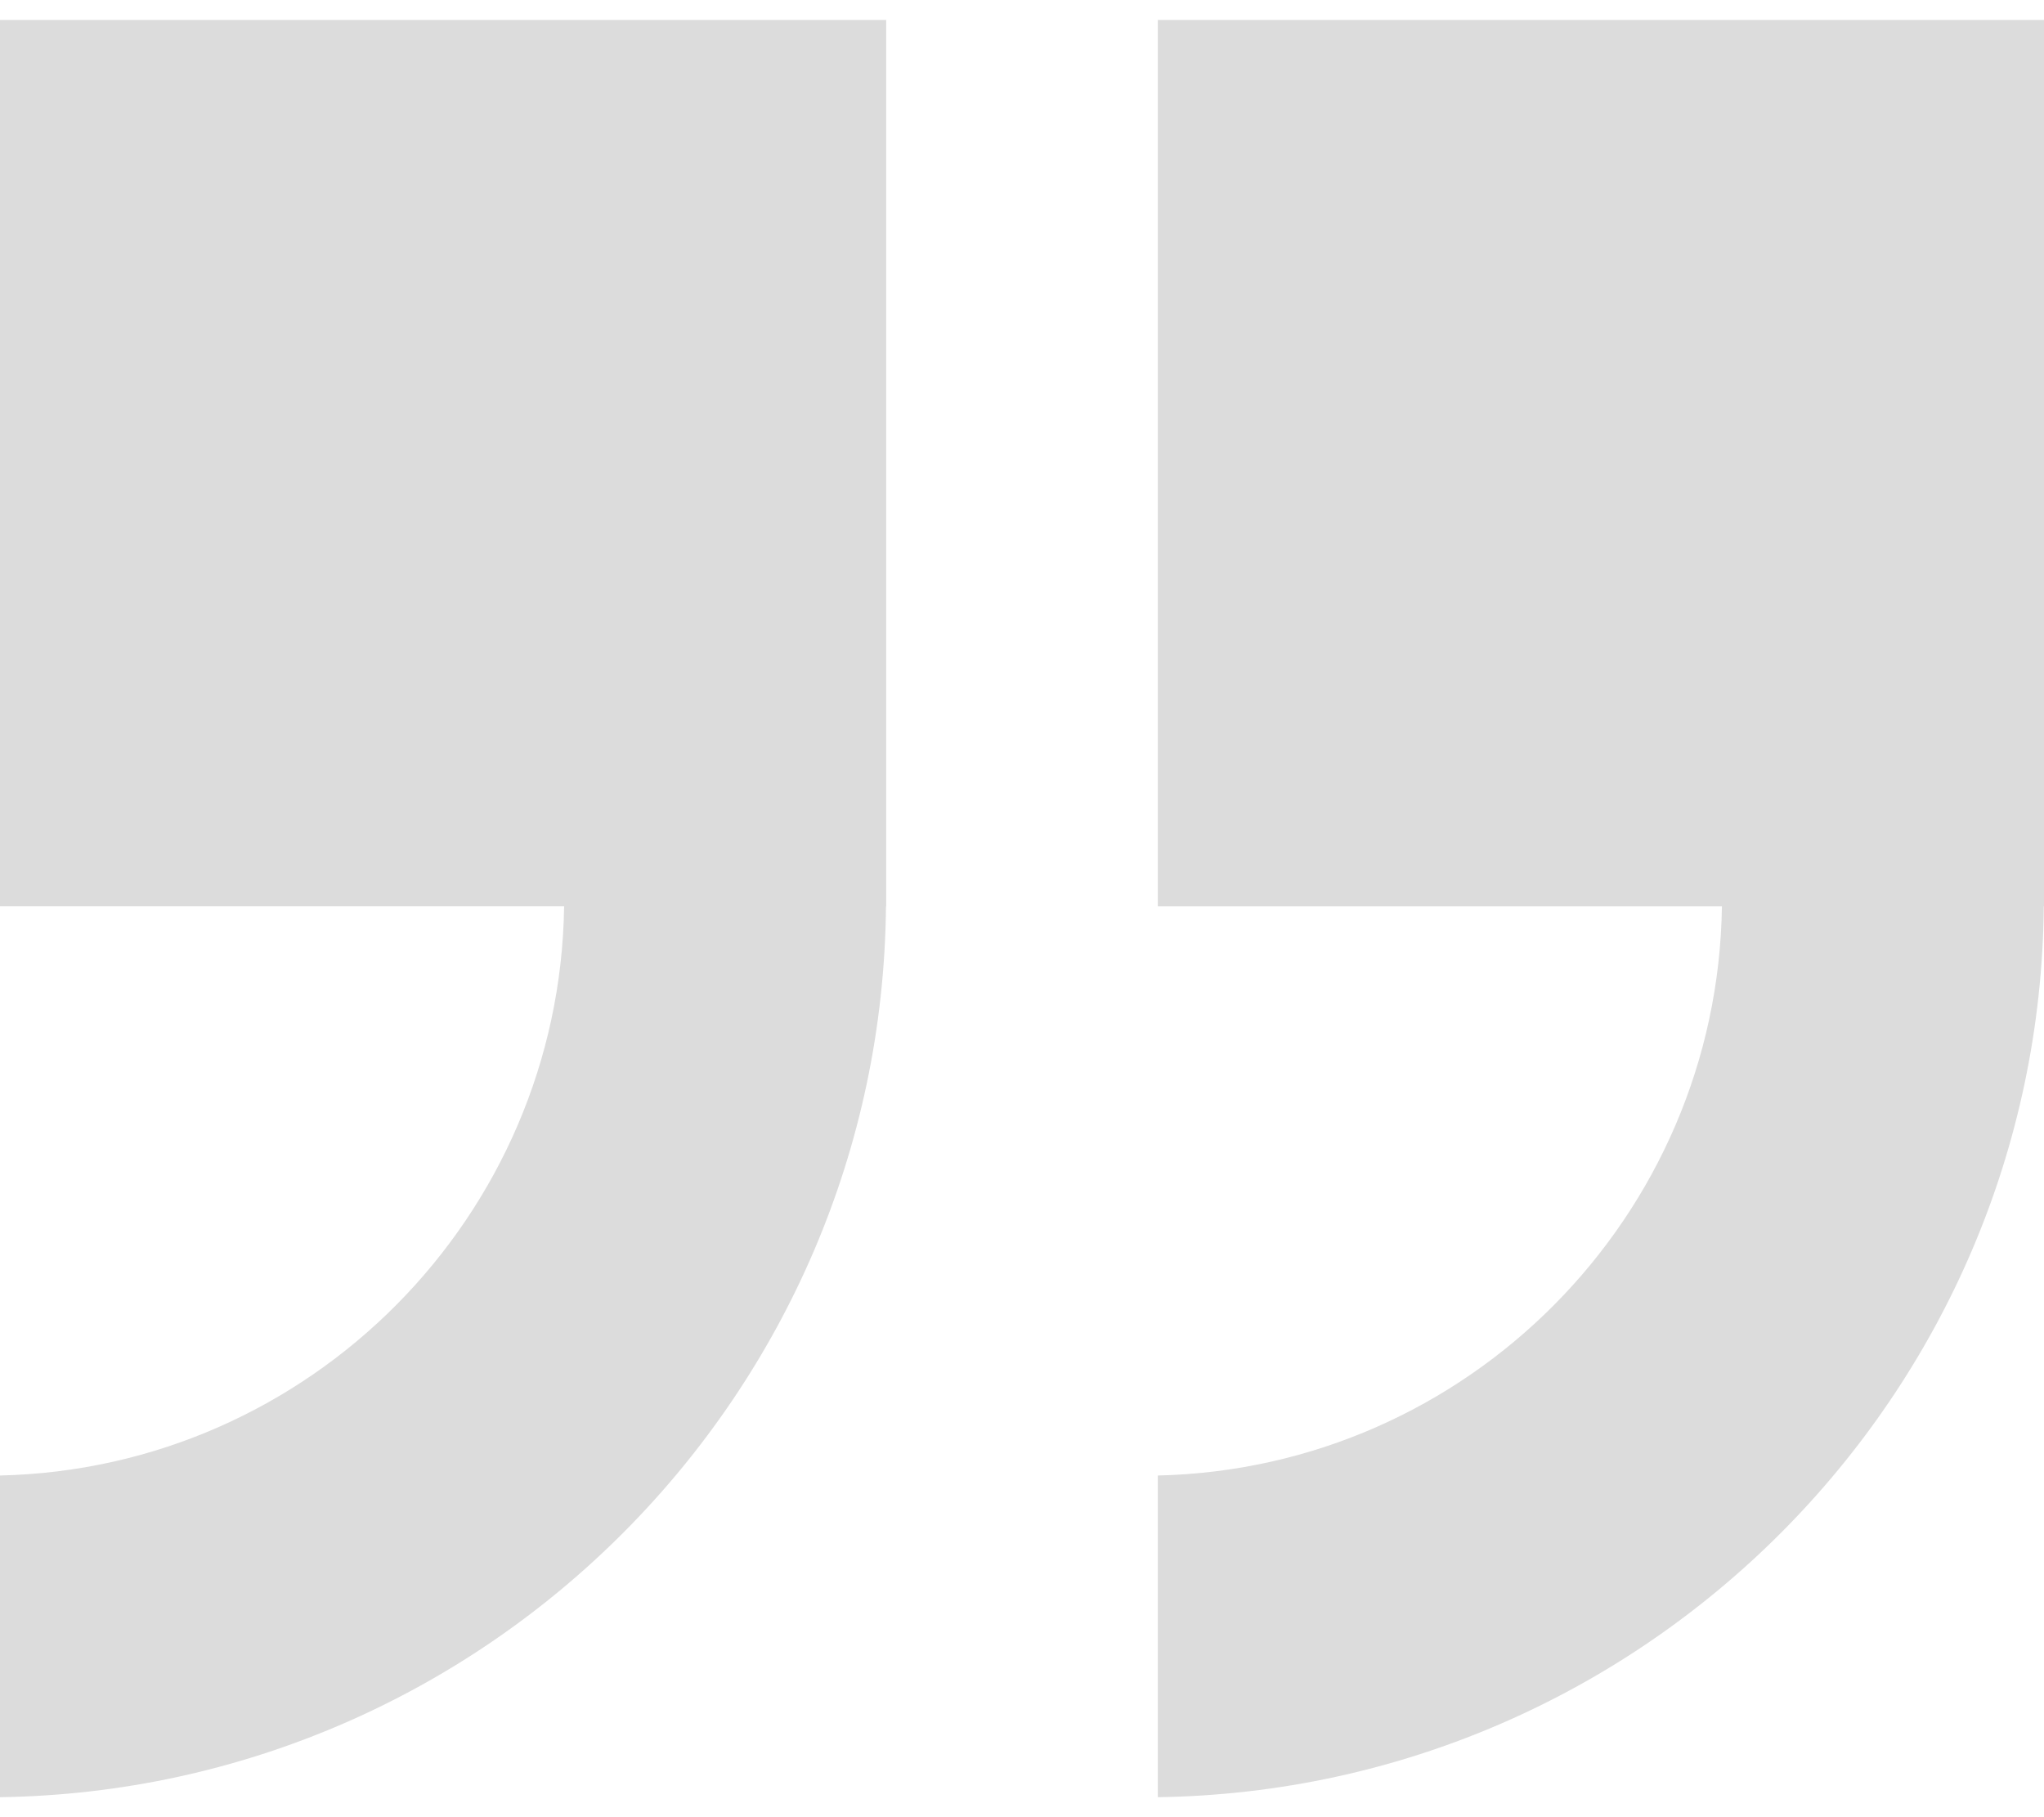 <svg width="90" height="80" fill="none" xmlns="http://www.w3.org/2000/svg"><g clip-path="url(#clip0_24_115)" fill="#DCDCDC"><path d="M0 39.898h24.839C24.646 53.563 13.637 64.65 0 64.958V79.12c21.447-.31 38.816-17.748 39.011-39.223h.01V.879H0v39.019zM50.98.879v39.02h24.839c-.194 13.664-11.202 24.75-24.839 25.059V79.12c21.447-.31 38.816-17.748 39.011-39.223H90V.879H50.98z"/></g><defs><clipPath id="clip0_24_115"><path fill="#fff" d="M0 0h90v80H0z"/></clipPath></defs></svg>